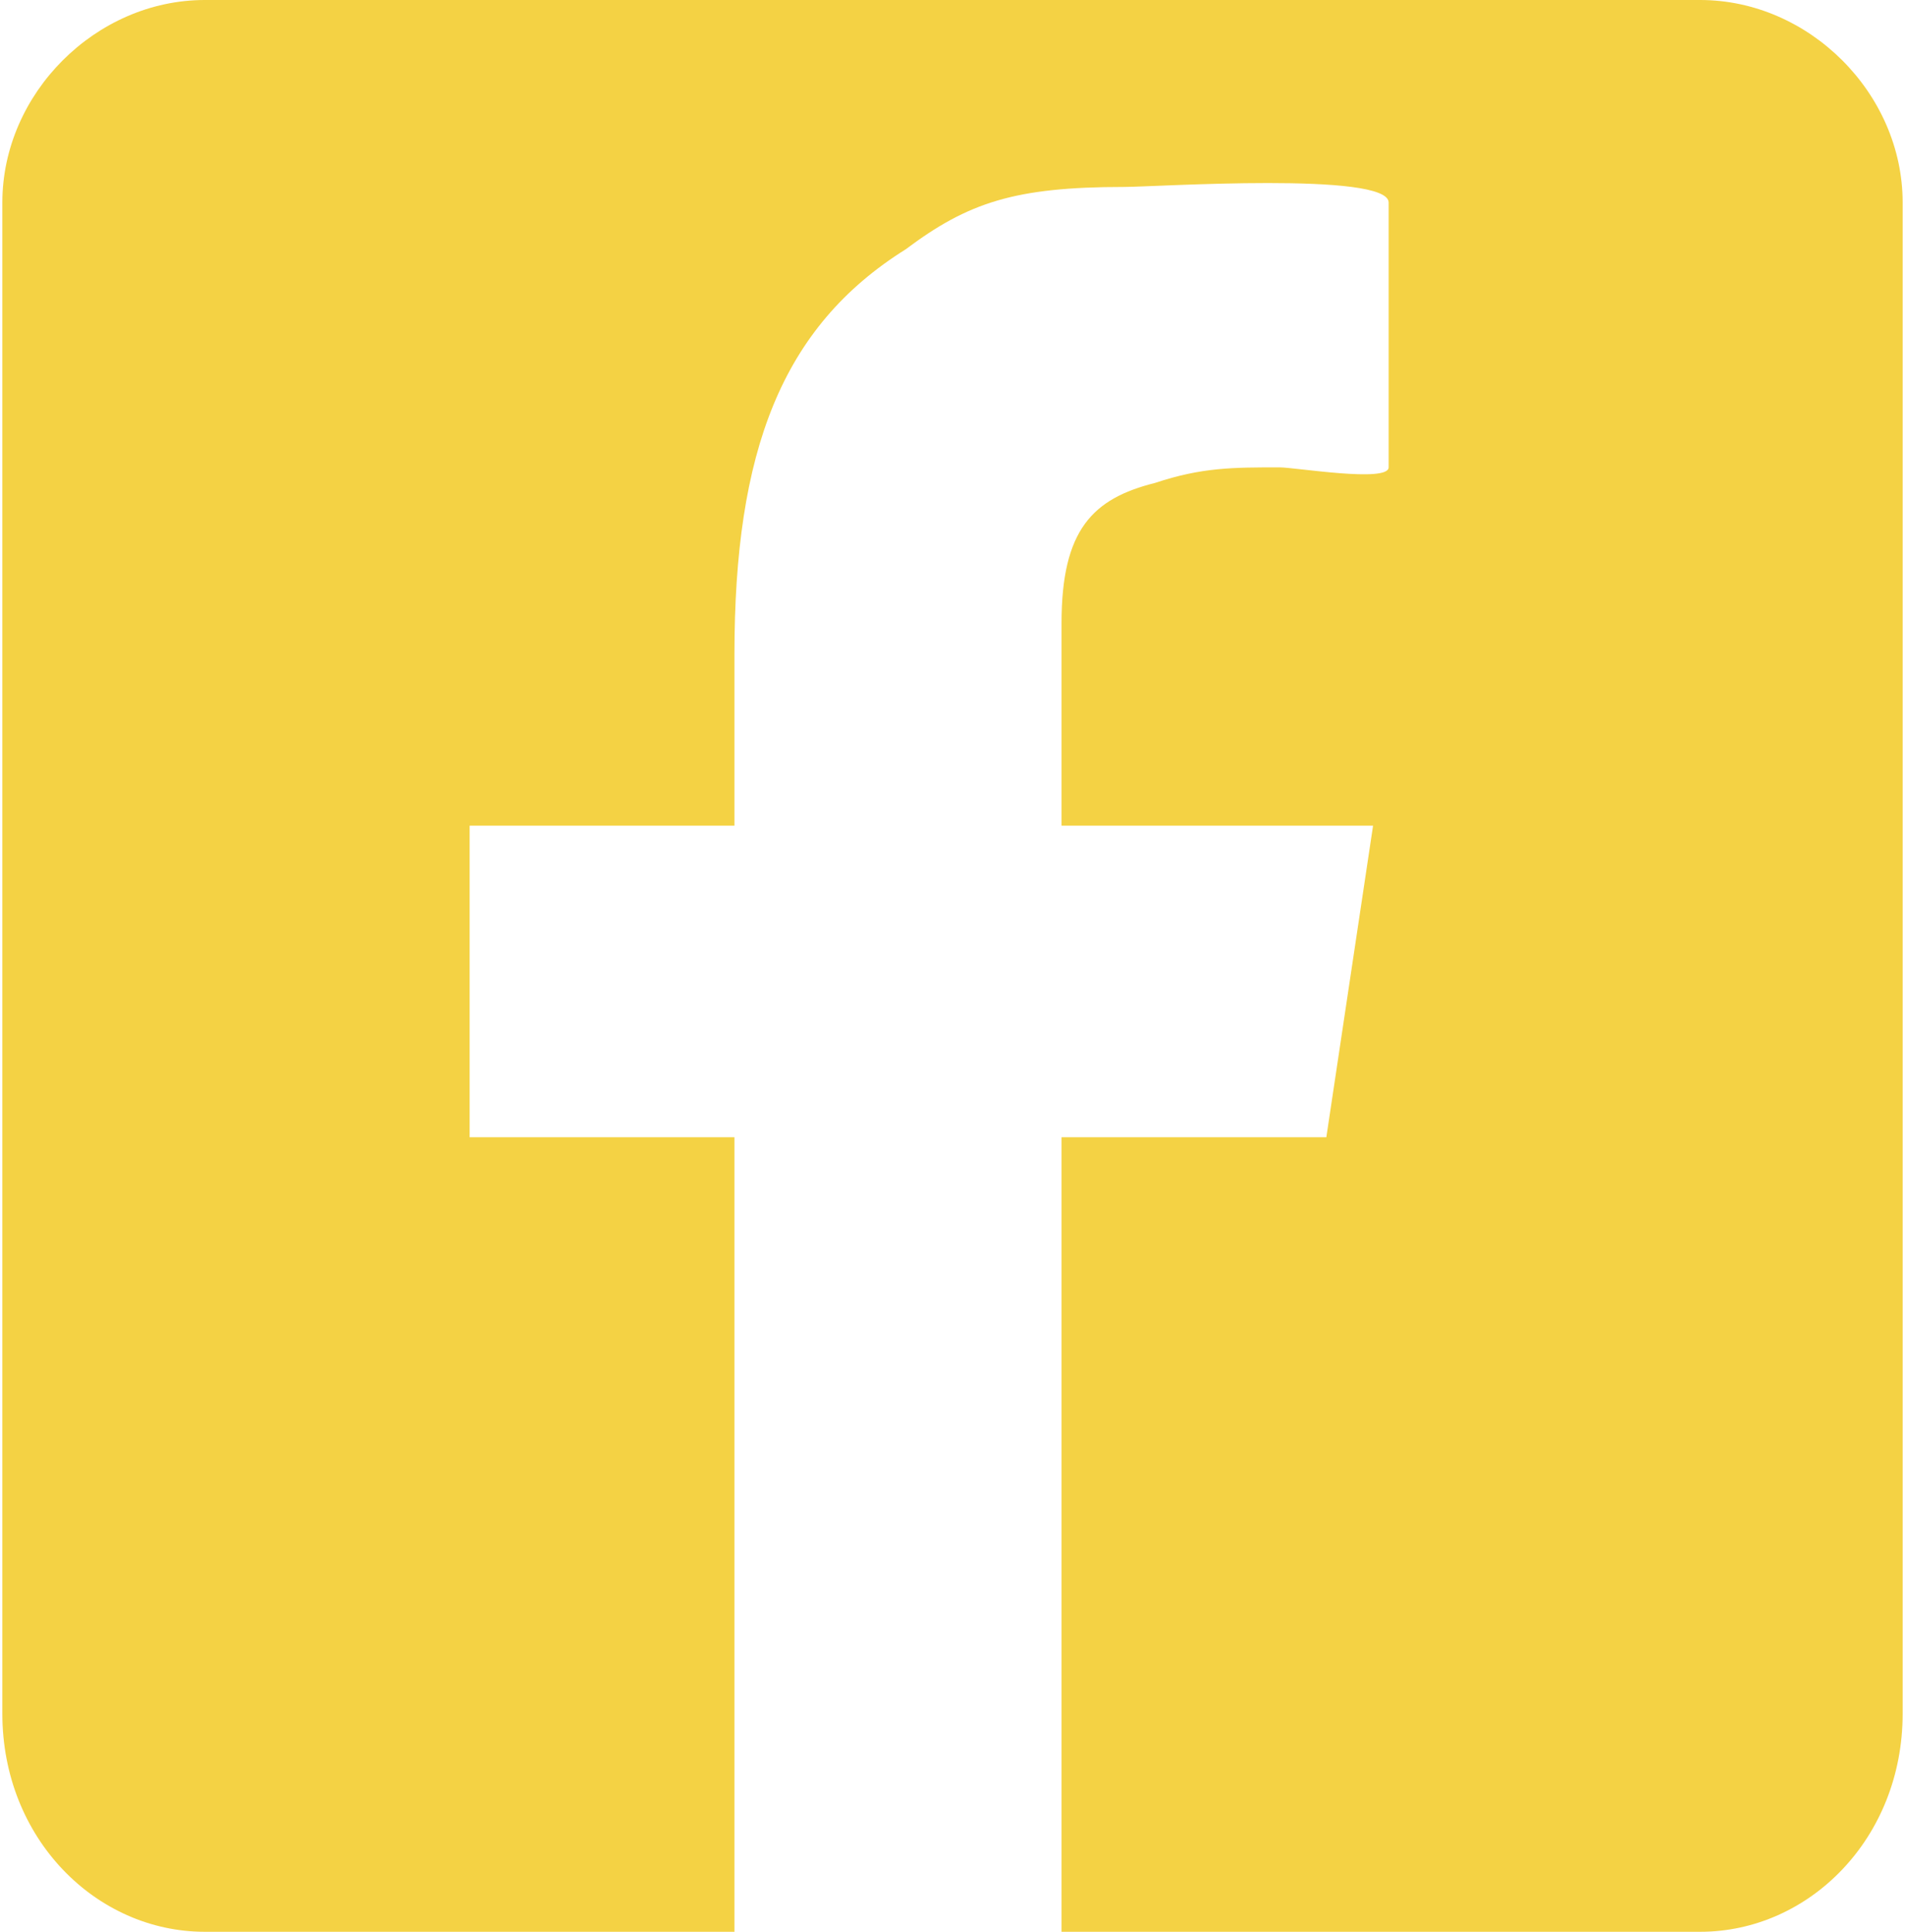 <?xml version="1.0" encoding="UTF-8"?>
<!DOCTYPE svg PUBLIC "-//W3C//DTD SVG 1.0//EN" "http://www.w3.org/TR/2001/REC-SVG-20010904/DTD/svg10.dtd">
<!-- Creator: CorelDRAW 2019 (64-Bit) -->
<svg xmlns="http://www.w3.org/2000/svg" xml:space="preserve" width="72px" height="73px" version="1.0" style="shape-rendering:geometricPrecision; text-rendering:geometricPrecision; image-rendering:optimizeQuality; fill-rule:evenodd; clip-rule:evenodd"
viewBox="0 0 1.22 1.24"
 xmlns:xlink="http://www.w3.org/1999/xlink"
 xmlns:xodm="http://www.corel.com/coreldraw/odm/2003">
 <defs>
  <style type="text/css">
   <![CDATA[
    .fil0 {fill:#F4D244}
   ]]>
  </style>
 </defs>
 <g id="Livello_x0020_1">
  <path class="fil0" d="M0.13 0l0.96 0c0.07,0 0.13,0.06 0.13,0.13l0 0.97c0,0.08 -0.06,0.14 -0.13,0.14l-0.41 0 0 -0.51 0.17 0 0.03 -0.2 -0.2 0 0 -0.13c0,-0.06 0.02,-0.08 0.06,-0.09 0.03,-0.01 0.05,-0.01 0.08,-0.01 0.01,0 0.07,0.01 0.07,0l0 -0.17c0,-0.02 -0.15,-0.01 -0.17,-0.01 -0.07,0 -0.1,0.01 -0.14,0.04 -0.08,0.05 -0.11,0.13 -0.11,0.26l0 0.11 -0.17 0 0 0.2 0.17 0 0 0.51 -0.34 0c-0.07,0 -0.13,-0.06 -0.13,-0.14l0 -0.97c0,-0.07 0.06,-0.13 0.13,-0.13z"/>
 </g>
</svg>
